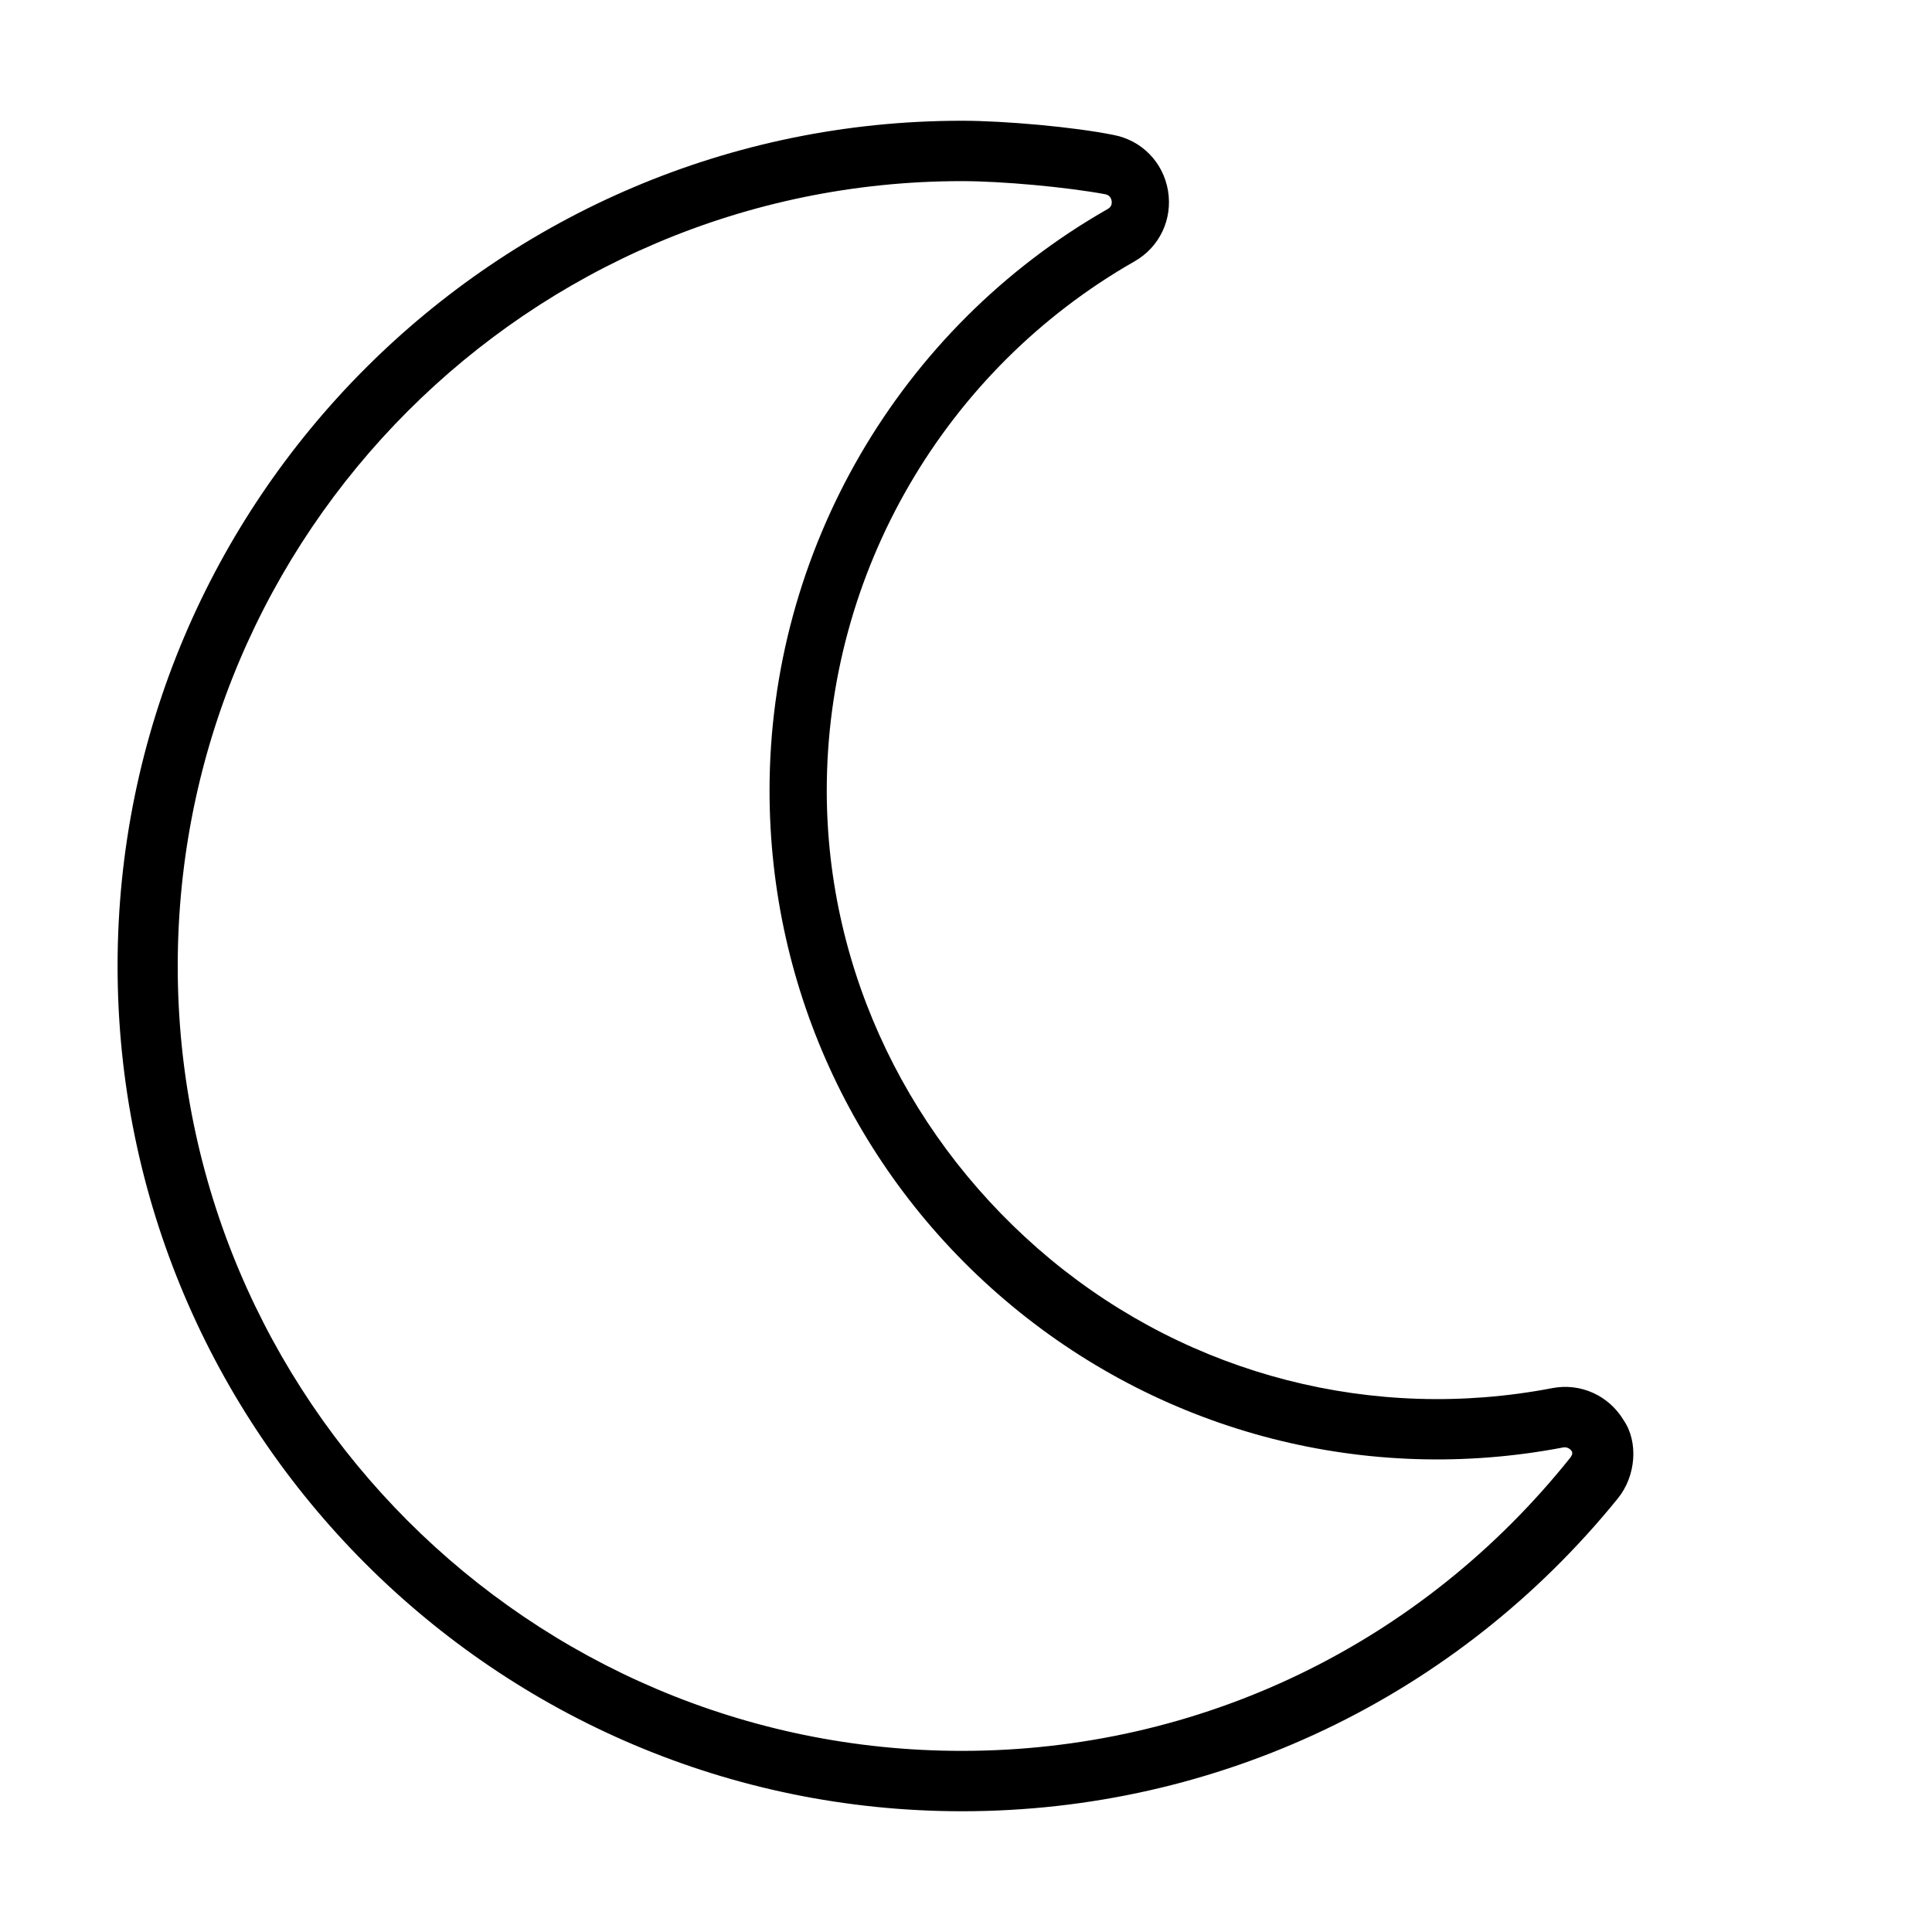 <svg xmlns="http://www.w3.org/2000/svg" viewBox="0 0 512 512"><!--! Font Awesome Pro 6.0.0-beta3 by @fontawesome - https://fontawesome.com License - https://fontawesome.com/license (Commercial License) Copyright 2021 Fonticons, Inc. --><path d="M430.3 376.4c-3.969-6.625-11.47-9.969-18.94-8.531c-47.34 9.094-95.81-3.391-132.9-34.08C241.3 303 219.1 257.7 219.1 209.5c0-57.83 31.25-111.5 81.5-140.2c6.688-3.781 10.19-11.16 8.938-18.75c-1.281-7.594-7-13.42-14.56-14.81C284.7 33.67 266.4 32 254.9 32C131.5 32 31.16 132.5 31.16 256s100.4 224 223.8 224c67.72 0 131.1-30.22 173.8-82.92C433.6 391.1 434.2 382.1 430.3 376.4zM416.3 386.1C376.6 435.9 317.8 464 254.9 464c-114.6 0-207.8-93.31-207.8-208s93.22-208 207.8-208c10.62 0 27.66 1.562 37.97 3.469c.969 .188 1.531 .766 1.719 1.734c.156 .984-.188 1.719-1.062 2.203c-55.25 31.5-89.59 90.55-89.59 154.1c0 53 23.44 102.8 64.28 136.6c40.78 33.77 94.13 47.44 146.1 37.47c1.062-.156 1.844 .438 2.219 1.016C417 385.4 416.1 386.2 416.3 386.1z"/></svg>